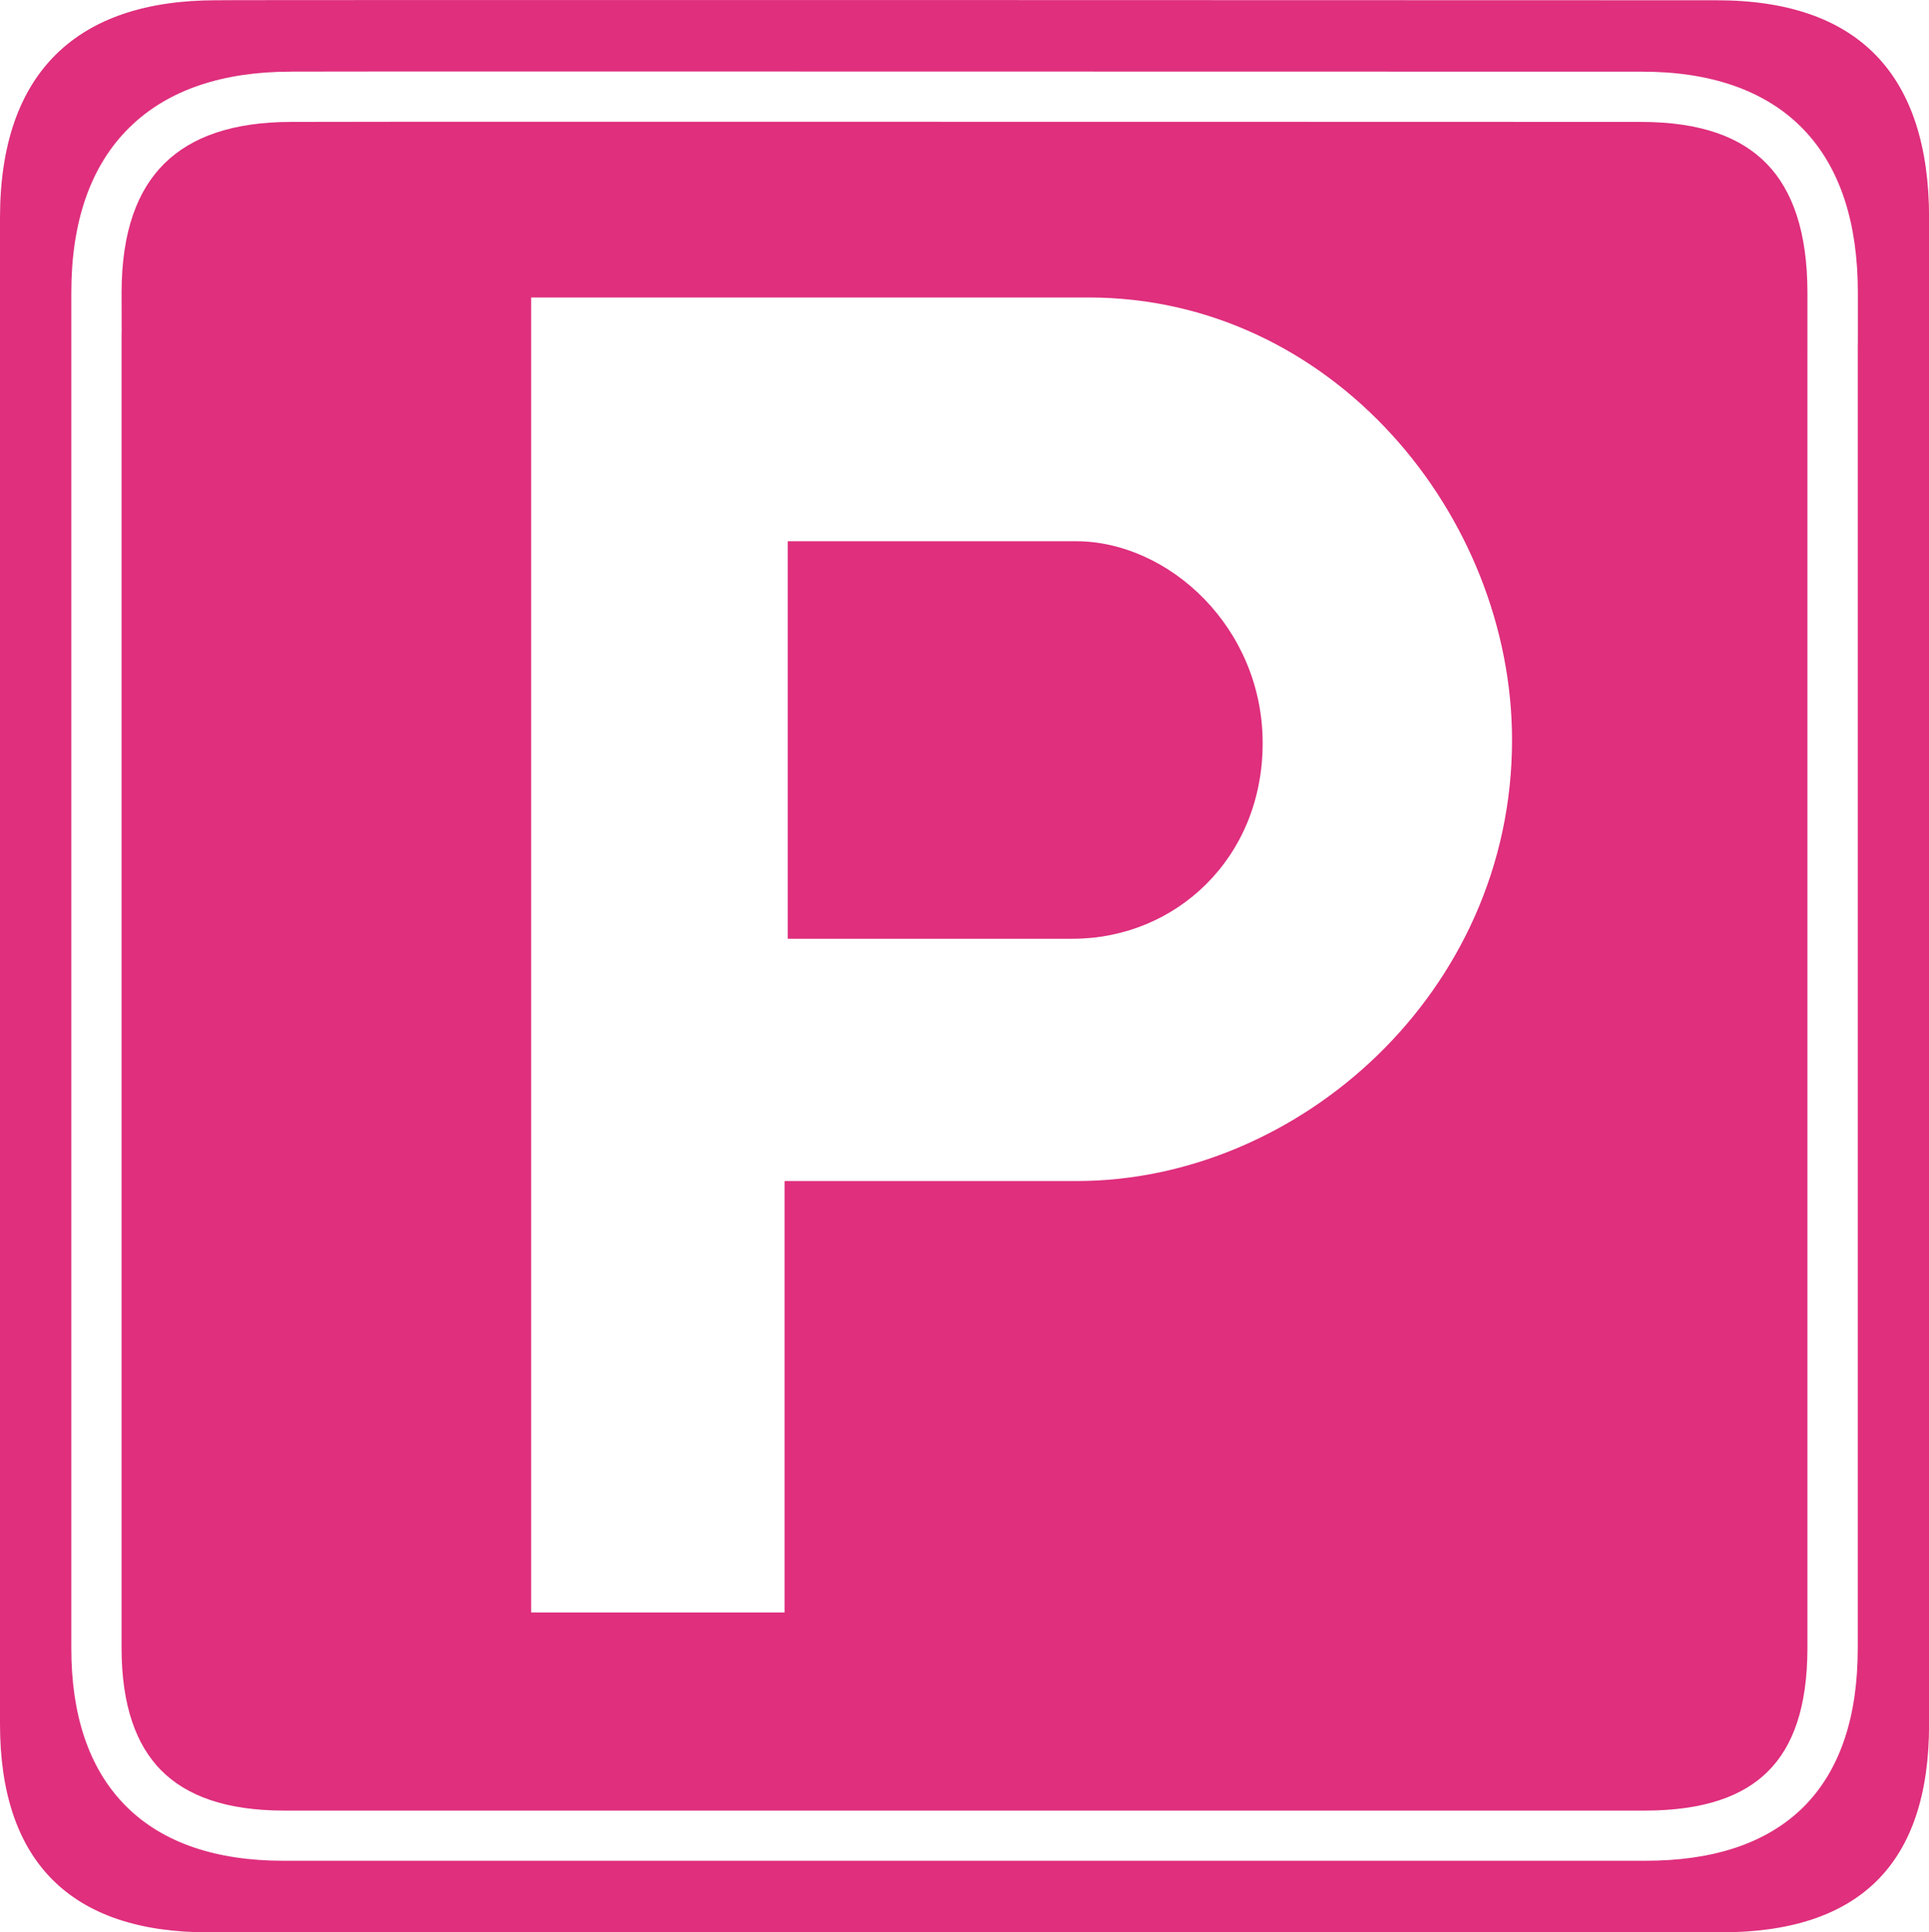 <?xml version="1.0" encoding="utf-8"?>
<!-- Generator: Adobe Illustrator 15.1.0, SVG Export Plug-In . SVG Version: 6.00 Build 0)  -->
<!DOCTYPE svg PUBLIC "-//W3C//DTD SVG 1.1//EN" "http://www.w3.org/Graphics/SVG/1.1/DTD/svg11.dtd">
<svg version="1.1" id="Layer_1" xmlns="http://www.w3.org/2000/svg" xmlns:xlink="http://www.w3.org/1999/xlink" x="0px" y="0px"
	 width="21.961px" height="22px" viewBox="0 0 21.961 22" enable-background="new 0 0 21.961 22" xml:space="preserve">
<g>
	<path fill="#DF2F7D" d="M19.542,0.003c0,0-17.087-0.006-17.082,0C0.885,0.003,0,0.816,0,2.48v17.148C0,21.185,0.796,22,2.37,22
		h17.222c1.573,0,2.37-0.774,2.37-2.371V2.48C21.961,0.857,21.165,0.003,19.542,0.003z M21.15,3.909v14.857
		c0,0.762-0.192,1.383-0.62,1.809c-0.429,0.424-1.049,0.611-1.8,0.61H3.231c-0.002,0-0.004,0-0.007,0
		c-0.751,0-1.37-0.198-1.794-0.626c-0.425-0.428-0.619-1.048-0.618-1.793V3.606c0,0,0,0,0,0l0-0.274
		c-0.001-0.796,0.214-1.441,0.661-1.88c0.442-0.436,1.075-0.634,1.822-0.636c0,0,0,0,0,0c0.006,0,0.007,0,0.01,0
		c0.003,0,0.005,0,0.008,0c0.004,0,0.01-0.001,0.017-0.001c0.014,0,0.033,0,0.06,0c0.051,0,0.127,0,0.225,0
		C3.81,0.814,4.094,0.814,4.45,0.814c0.711,0,1.708,0,2.846,0c4.556,0,11.39,0.002,11.39,0.002c0.777-0.002,1.412,0.208,1.843,0.654
		s0.622,1.088,0.622,1.861V3.909L21.15,3.909z"/>
	<path fill="#DF2F7D" d="M12.248,6.162H8.968v4.526h3.243c1.169,0,2.164-0.913,2.164-2.228S13.307,6.162,12.248,6.162z"/>
	<path fill="#DF2F7D" d="M20.117,1.868c-0.293-0.304-0.747-0.479-1.432-0.48c0,0-1.709,0-3.986-0.001
		C12.42,1.386,9.573,1.386,7.295,1.386c-2.122,0-3.752,0-3.958,0.002l0-0.001L3.312,1.388C2.649,1.389,2.181,1.557,1.874,1.859
		s-0.489,0.771-0.49,1.473l0.001,0.447c0,0,0,0-0.001,0v14.987c0.001,0.654,0.166,1.102,0.452,1.391
		c0.287,0.288,0.732,0.456,1.395,0.457H18.73c0.665-0.001,1.112-0.162,1.396-0.445c0.285-0.282,0.45-0.728,0.451-1.402V4.042v-0.71
		C20.577,2.646,20.41,2.171,20.117,1.868z M12.261,13.446H8.932v4.912H6.047V3.387h6.347c2.775,0,4.82,2.483,4.82,5.039
		C17.214,11.3,14.781,13.446,12.261,13.446z"/>
</g>
</svg>
